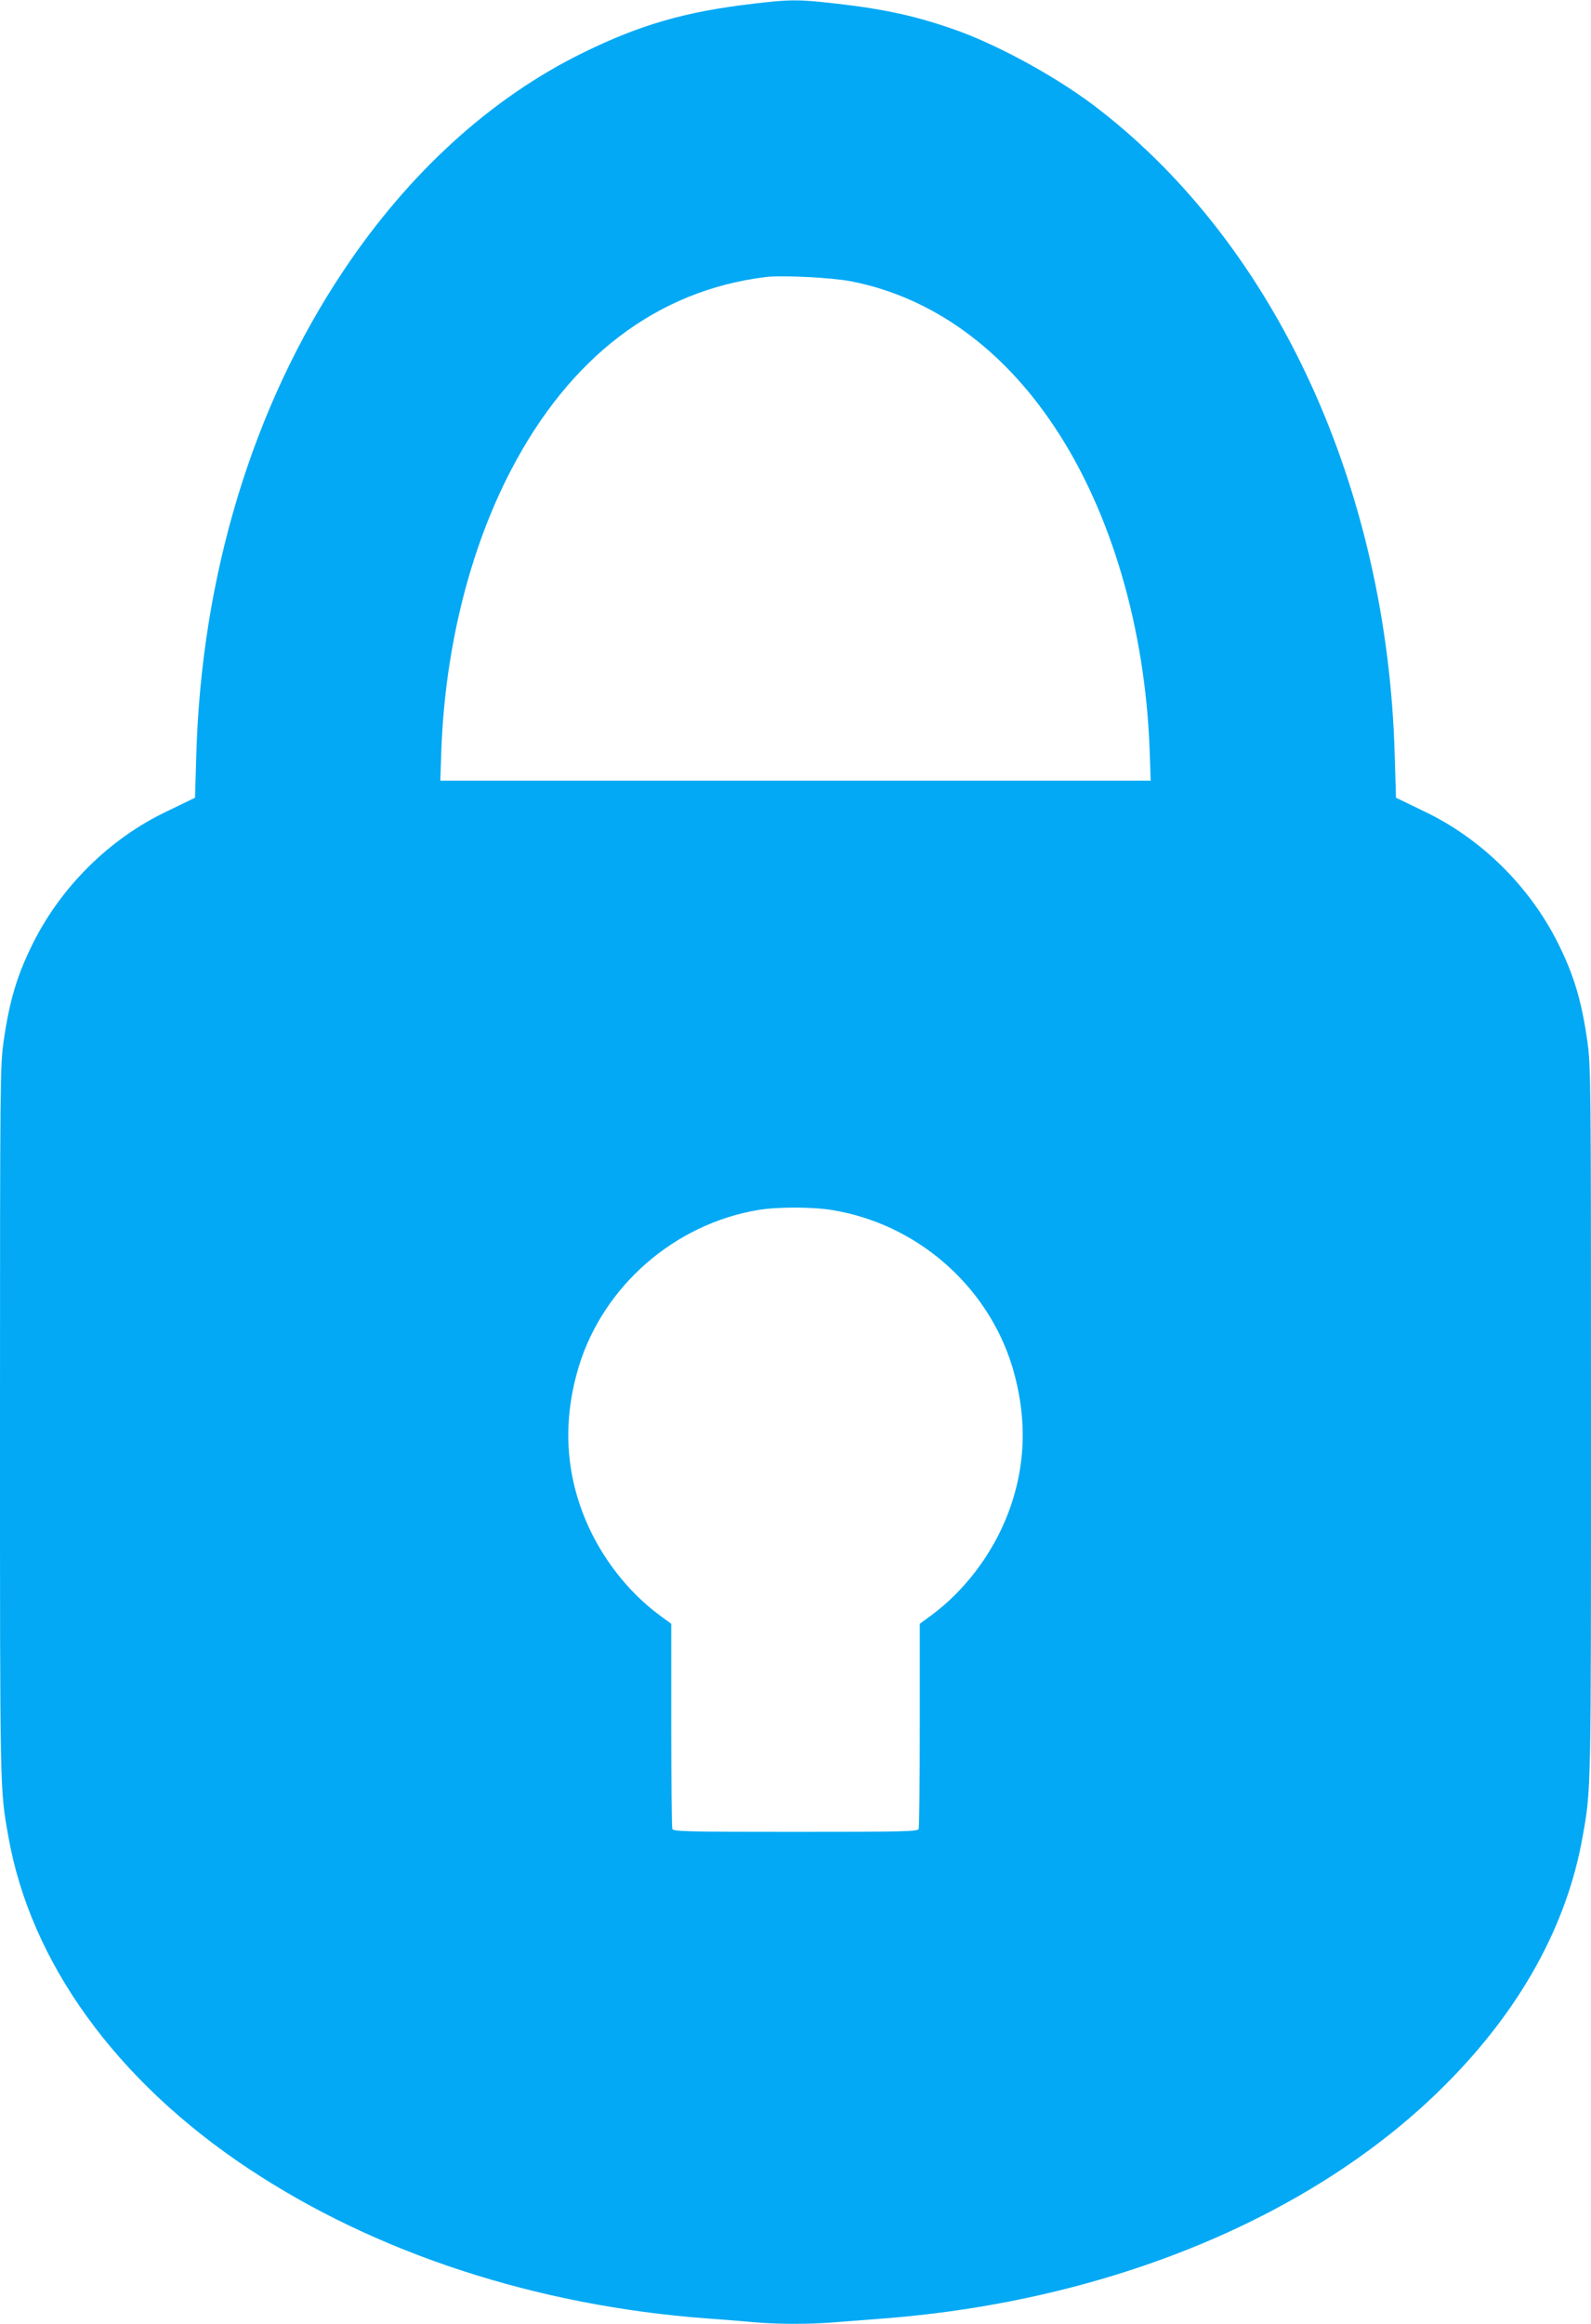 <?xml version="1.0" standalone="no"?>
<!DOCTYPE svg PUBLIC "-//W3C//DTD SVG 20010904//EN"
 "http://www.w3.org/TR/2001/REC-SVG-20010904/DTD/svg10.dtd">
<svg version="1.0" xmlns="http://www.w3.org/2000/svg"
 width="877pt" height="1280pt" viewBox="0 0 877 1280"
 preserveAspectRatio="xMidYMid meet">
<g transform="translate(0,1280) scale(0.1,-0.1)"
fill="#03a9f4" stroke="none">
<path d="M4148 12779 c-369 -43 -619 -115 -933 -269 -507 -248 -961 -661
-1321 -1200 -501 -749 -784 -1680 -812 -2670 l-7 -234 -25 -12 c-14 -7 -72
-35 -130 -63 -314 -149 -582 -413 -739 -728 -87 -175 -129 -315 -161 -539 -19
-135 -20 -202 -20 -2089 0 -2068 -1 -2026 46 -2290 122 -694 594 -1346 1324
-1830 702 -466 1587 -755 2525 -825 83 -6 200 -15 261 -21 141 -12 315 -12
462 1 65 5 180 14 257 20 1246 97 2370 564 3090 1285 415 414 673 880 759
1370 47 264 46 222 46 2290 0 1887 -1 1954 -20 2089 -32 224 -74 364 -161 539
-157 315 -425 579 -739 728 -58 28 -116 56 -130 63 l-25 12 -7 234 c-41 1472
-651 2800 -1632 3559 -212 165 -532 342 -772 430 -219 79 -399 120 -675 151
-207 24 -256 24 -461 -1z m546 -1529 c441 -87 829 -365 1119 -802 311 -466
499 -1106 524 -1775 l6 -173 -1958 0 -1958 0 6 173 c21 558 156 1100 383 1536
326 626 807 991 1404 1065 91 11 368 -3 474 -24z m-108 -5115 c465 -75 856
-414 993 -860 88 -291 77 -573 -36 -845 -86 -207 -234 -398 -409 -527 l-64
-47 0 -557 c0 -307 -3 -564 -6 -573 -6 -14 -75 -16 -679 -16 -604 0 -673 2
-679 16 -3 9 -6 266 -6 573 l0 557 -64 47 c-175 129 -323 320 -409 527 -113
272 -124 554 -36 845 136 442 526 782 986 860 107 18 299 18 409 0z"/>
</g>
</svg>
